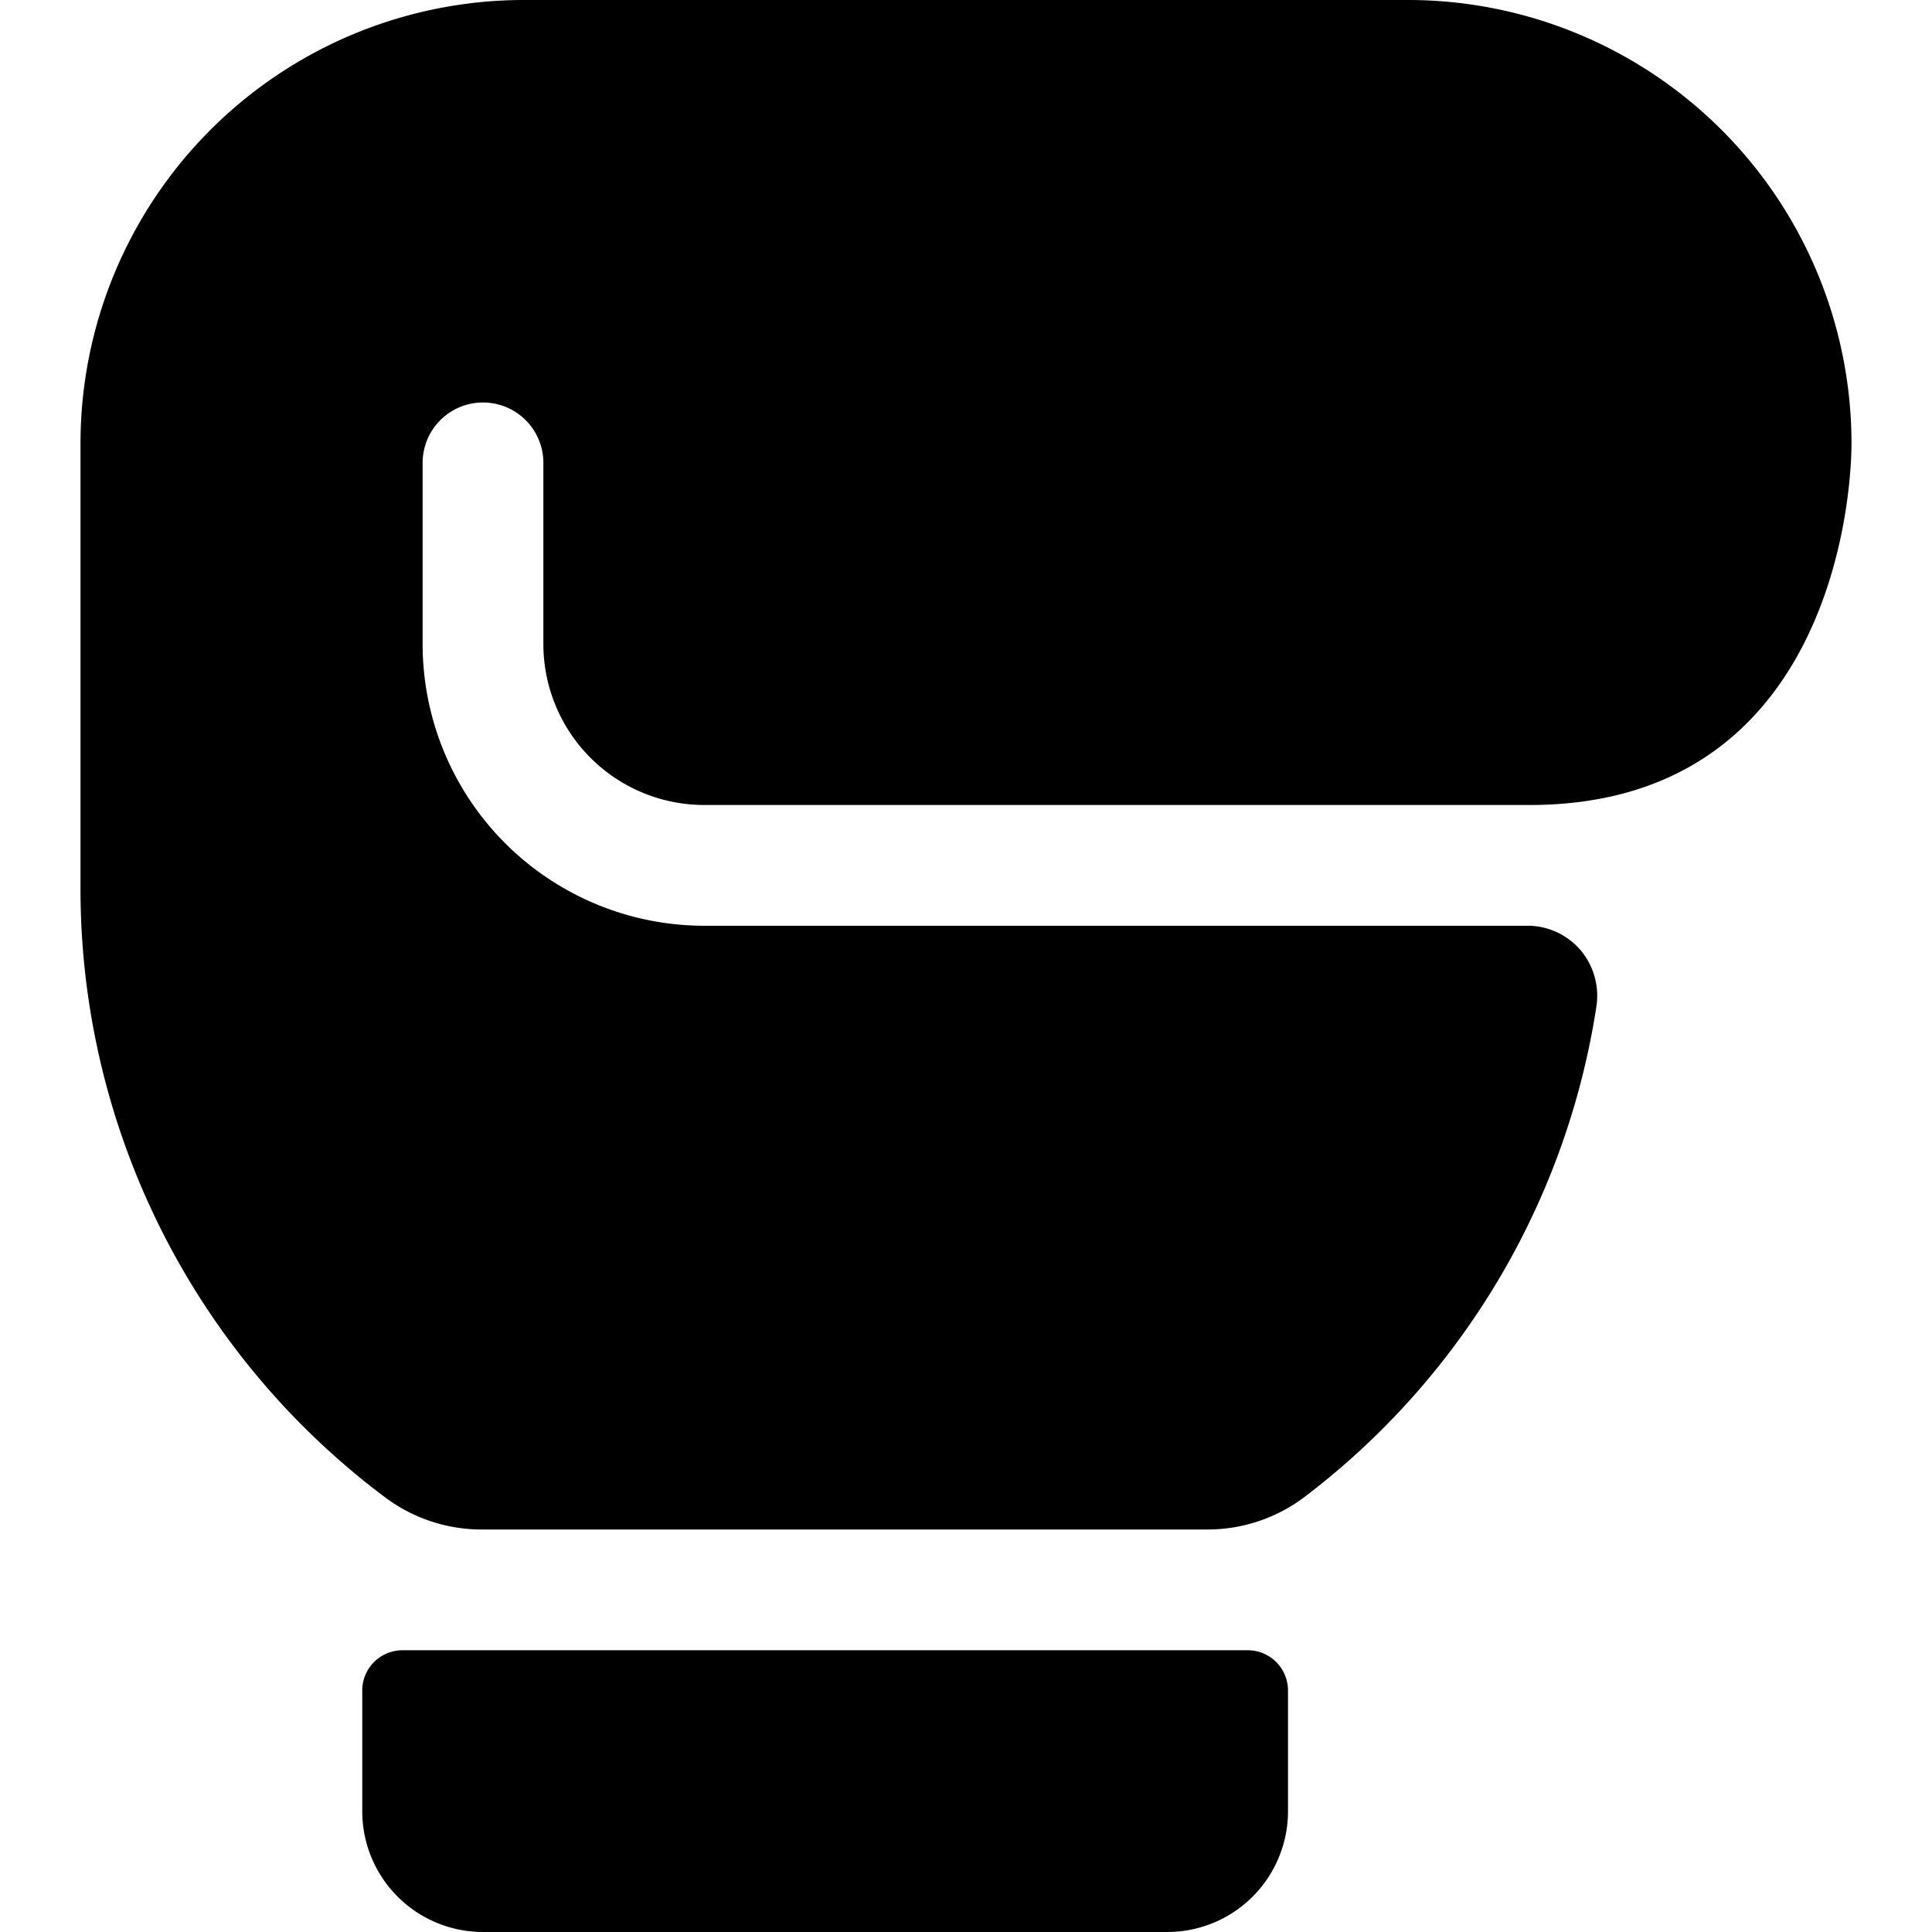 <svg xmlns="http://www.w3.org/2000/svg" viewBox="0 0 24 24"><g><path d="M17.5 0h-11A5.51 5.51 0 0 0 1 5.5V11a9.44 9.44 0 0 0 3.77 7.59A2 2 0 0 0 6 19h9a2 2 0 0 0 1.2 -0.4 9.45 9.45 0 0 0 3.63 -6.09 0.88 0.88 0 0 0 -0.19 -0.7 0.87 0.87 0 0 0 -0.64 -0.31H8.75A3.5 3.5 0 0 1 5.25 8V5.75a0.75 0.75 0 0 1 1.5 0V8a2 2 0 0 0 2 2H19c3.67 0 4 -3.68 4 -4.5A5.51 5.51 0 0 0 17.5 0Z" fill="#000000" stroke-width="1"></path><path d="M15.5 20.5H5a0.5 0.5 0 0 0 -0.5 0.5v1.5A1.5 1.5 0 0 0 6 24h8.5a1.5 1.5 0 0 0 1.5 -1.5V21a0.5 0.5 0 0 0 -0.5 -0.5Z" fill="#000000" stroke-width="1"></path></g></svg>